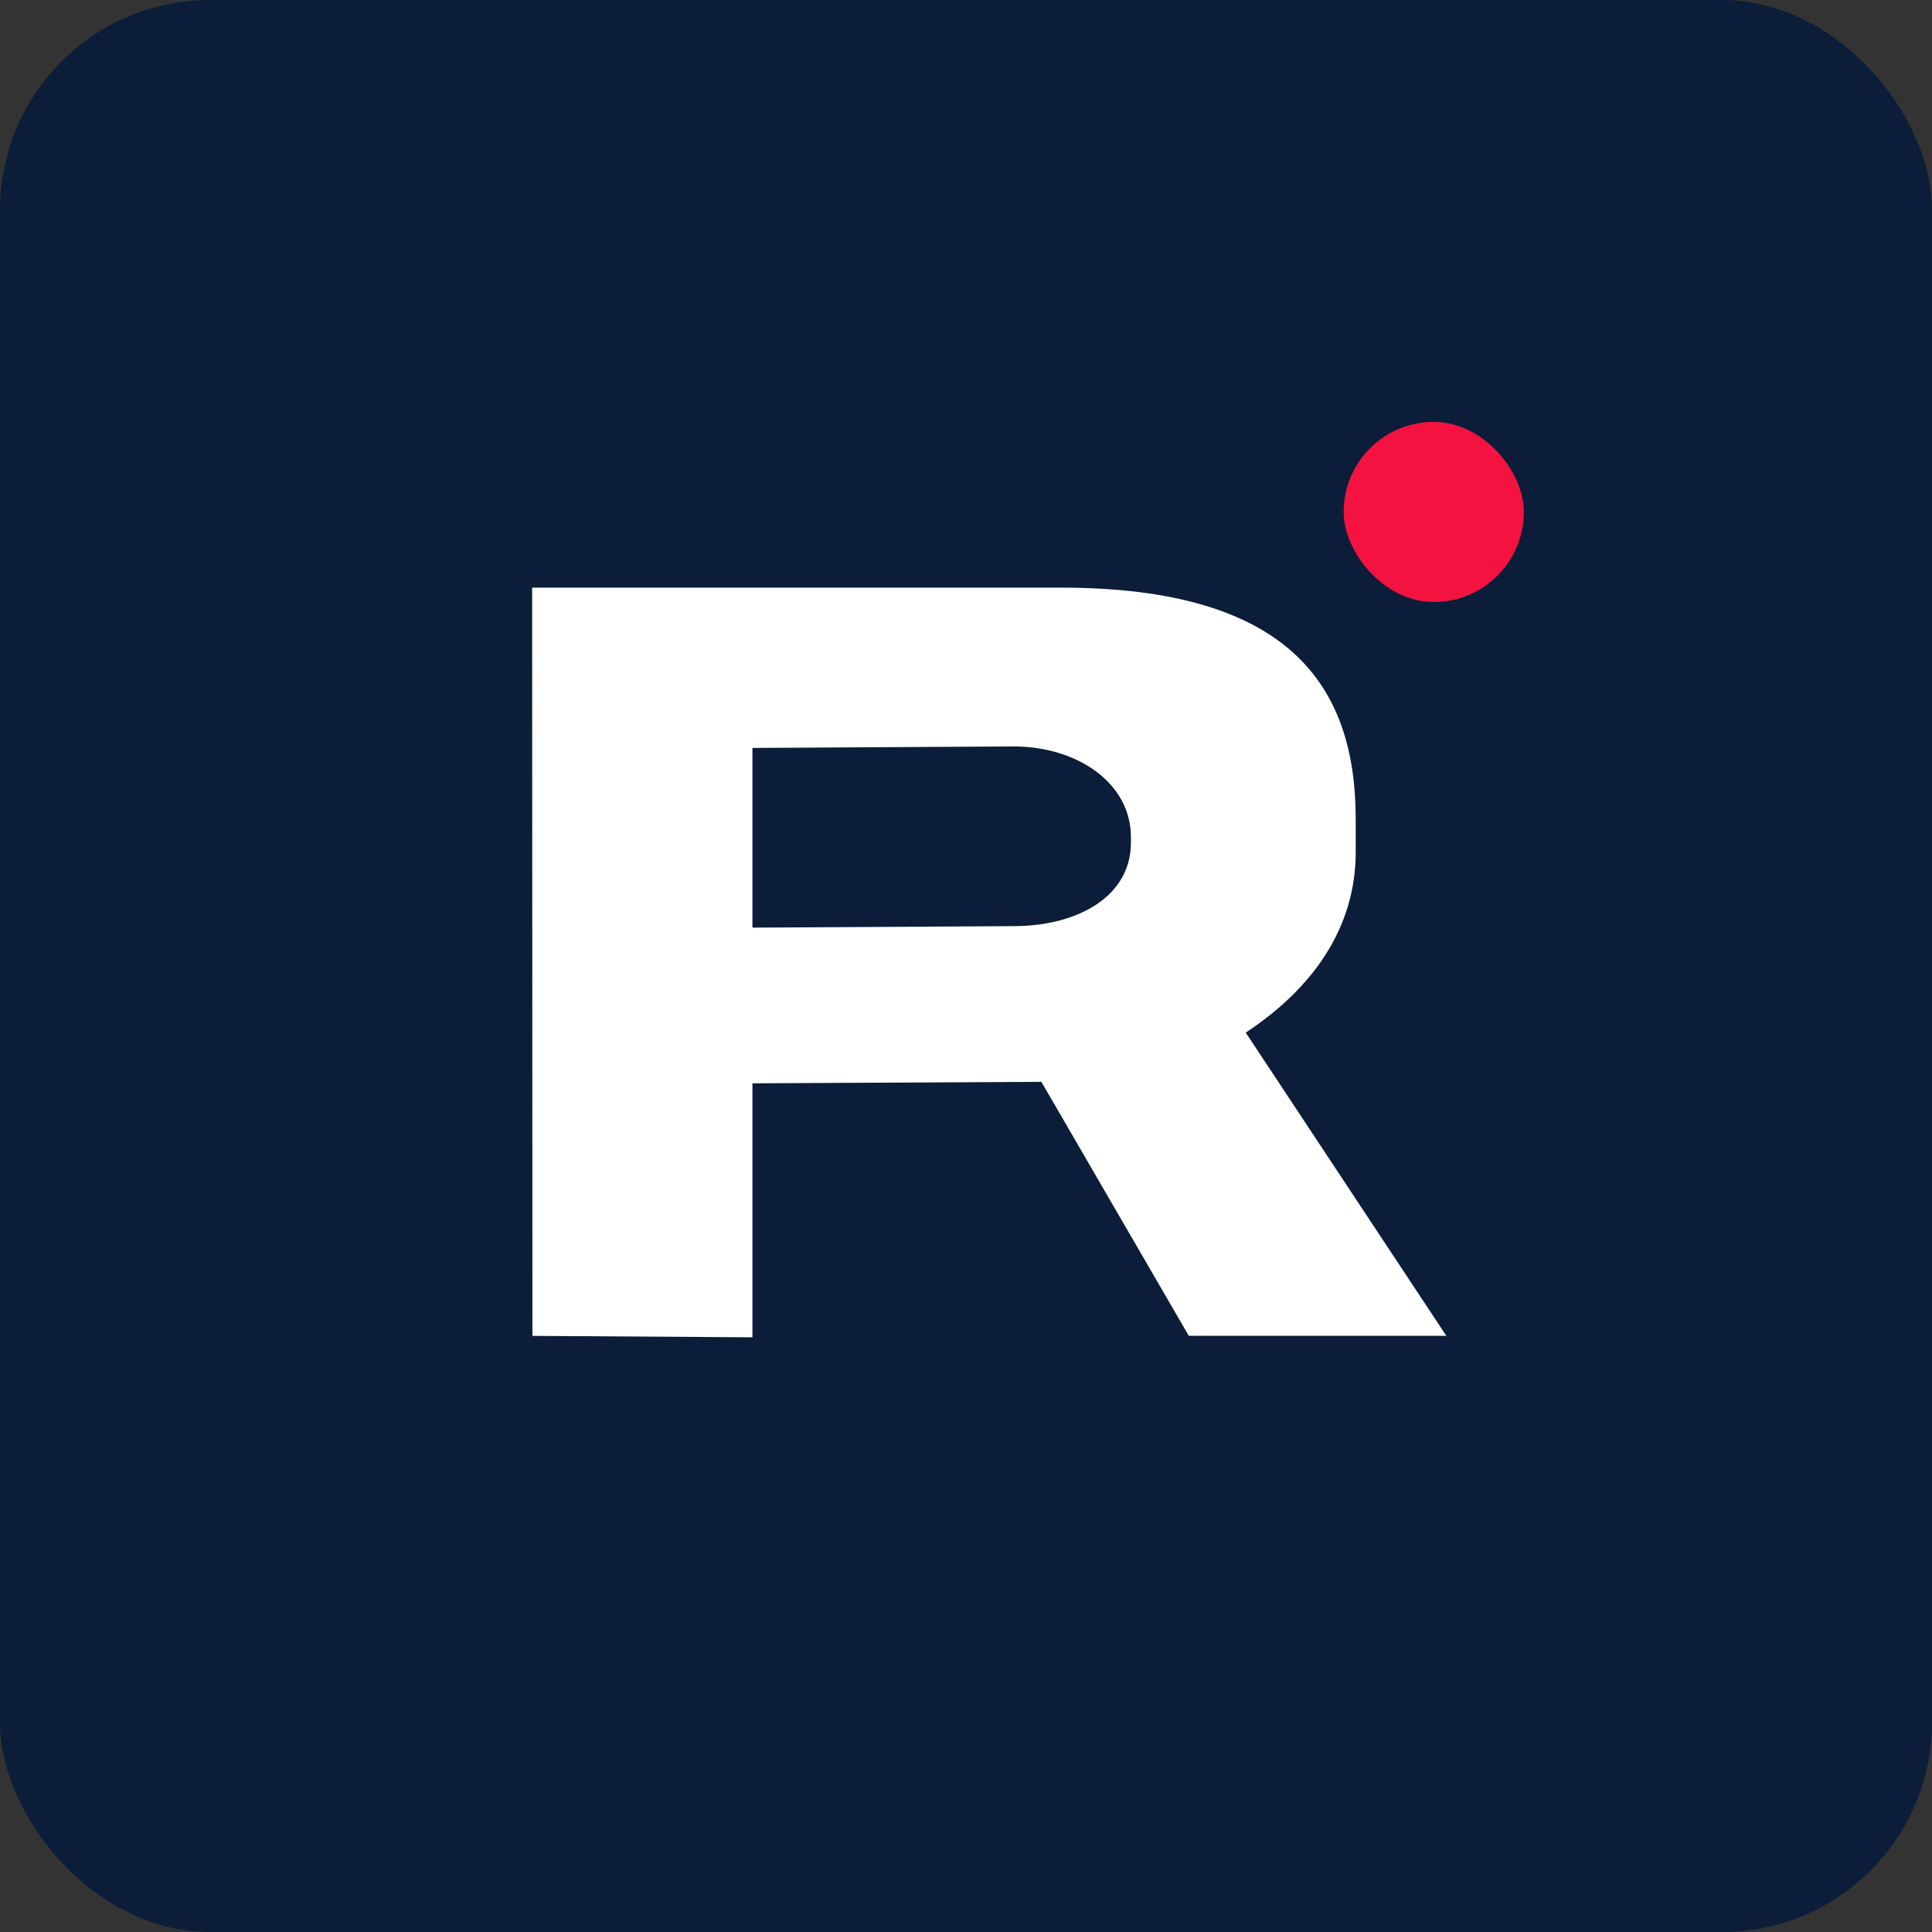 <svg width="92" height="92" viewBox="0 0 92 92" fill="none" xmlns="http://www.w3.org/2000/svg">
<rect x="0" y="0" width="92" height="92" fill="#333333" stroke="none"/>
<rect width="92" height="92" rx="10" fill="#0B1D38"/>
<path d="M59.321 49.172C62.511 47.067 64.558 44.186 64.558 40.571V38.997C64.558 32.648 61.384 27.982 50.511 27.982H25.34L25.353 63.613L35.83 63.681V51.587L49.589 51.516L56.609 63.61H68.872L59.321 49.172ZM53.852 40.138C53.852 42.667 51.346 44.102 48.256 44.102L35.83 44.173V35.616L48.256 35.545C51.346 35.545 53.852 37.321 53.852 39.85V40.138Z" fill="white"/>
<rect x="63.984" y="20.089" width="8.579" height="8.579" rx="4.289" fill="#F41240"/>
</svg>
